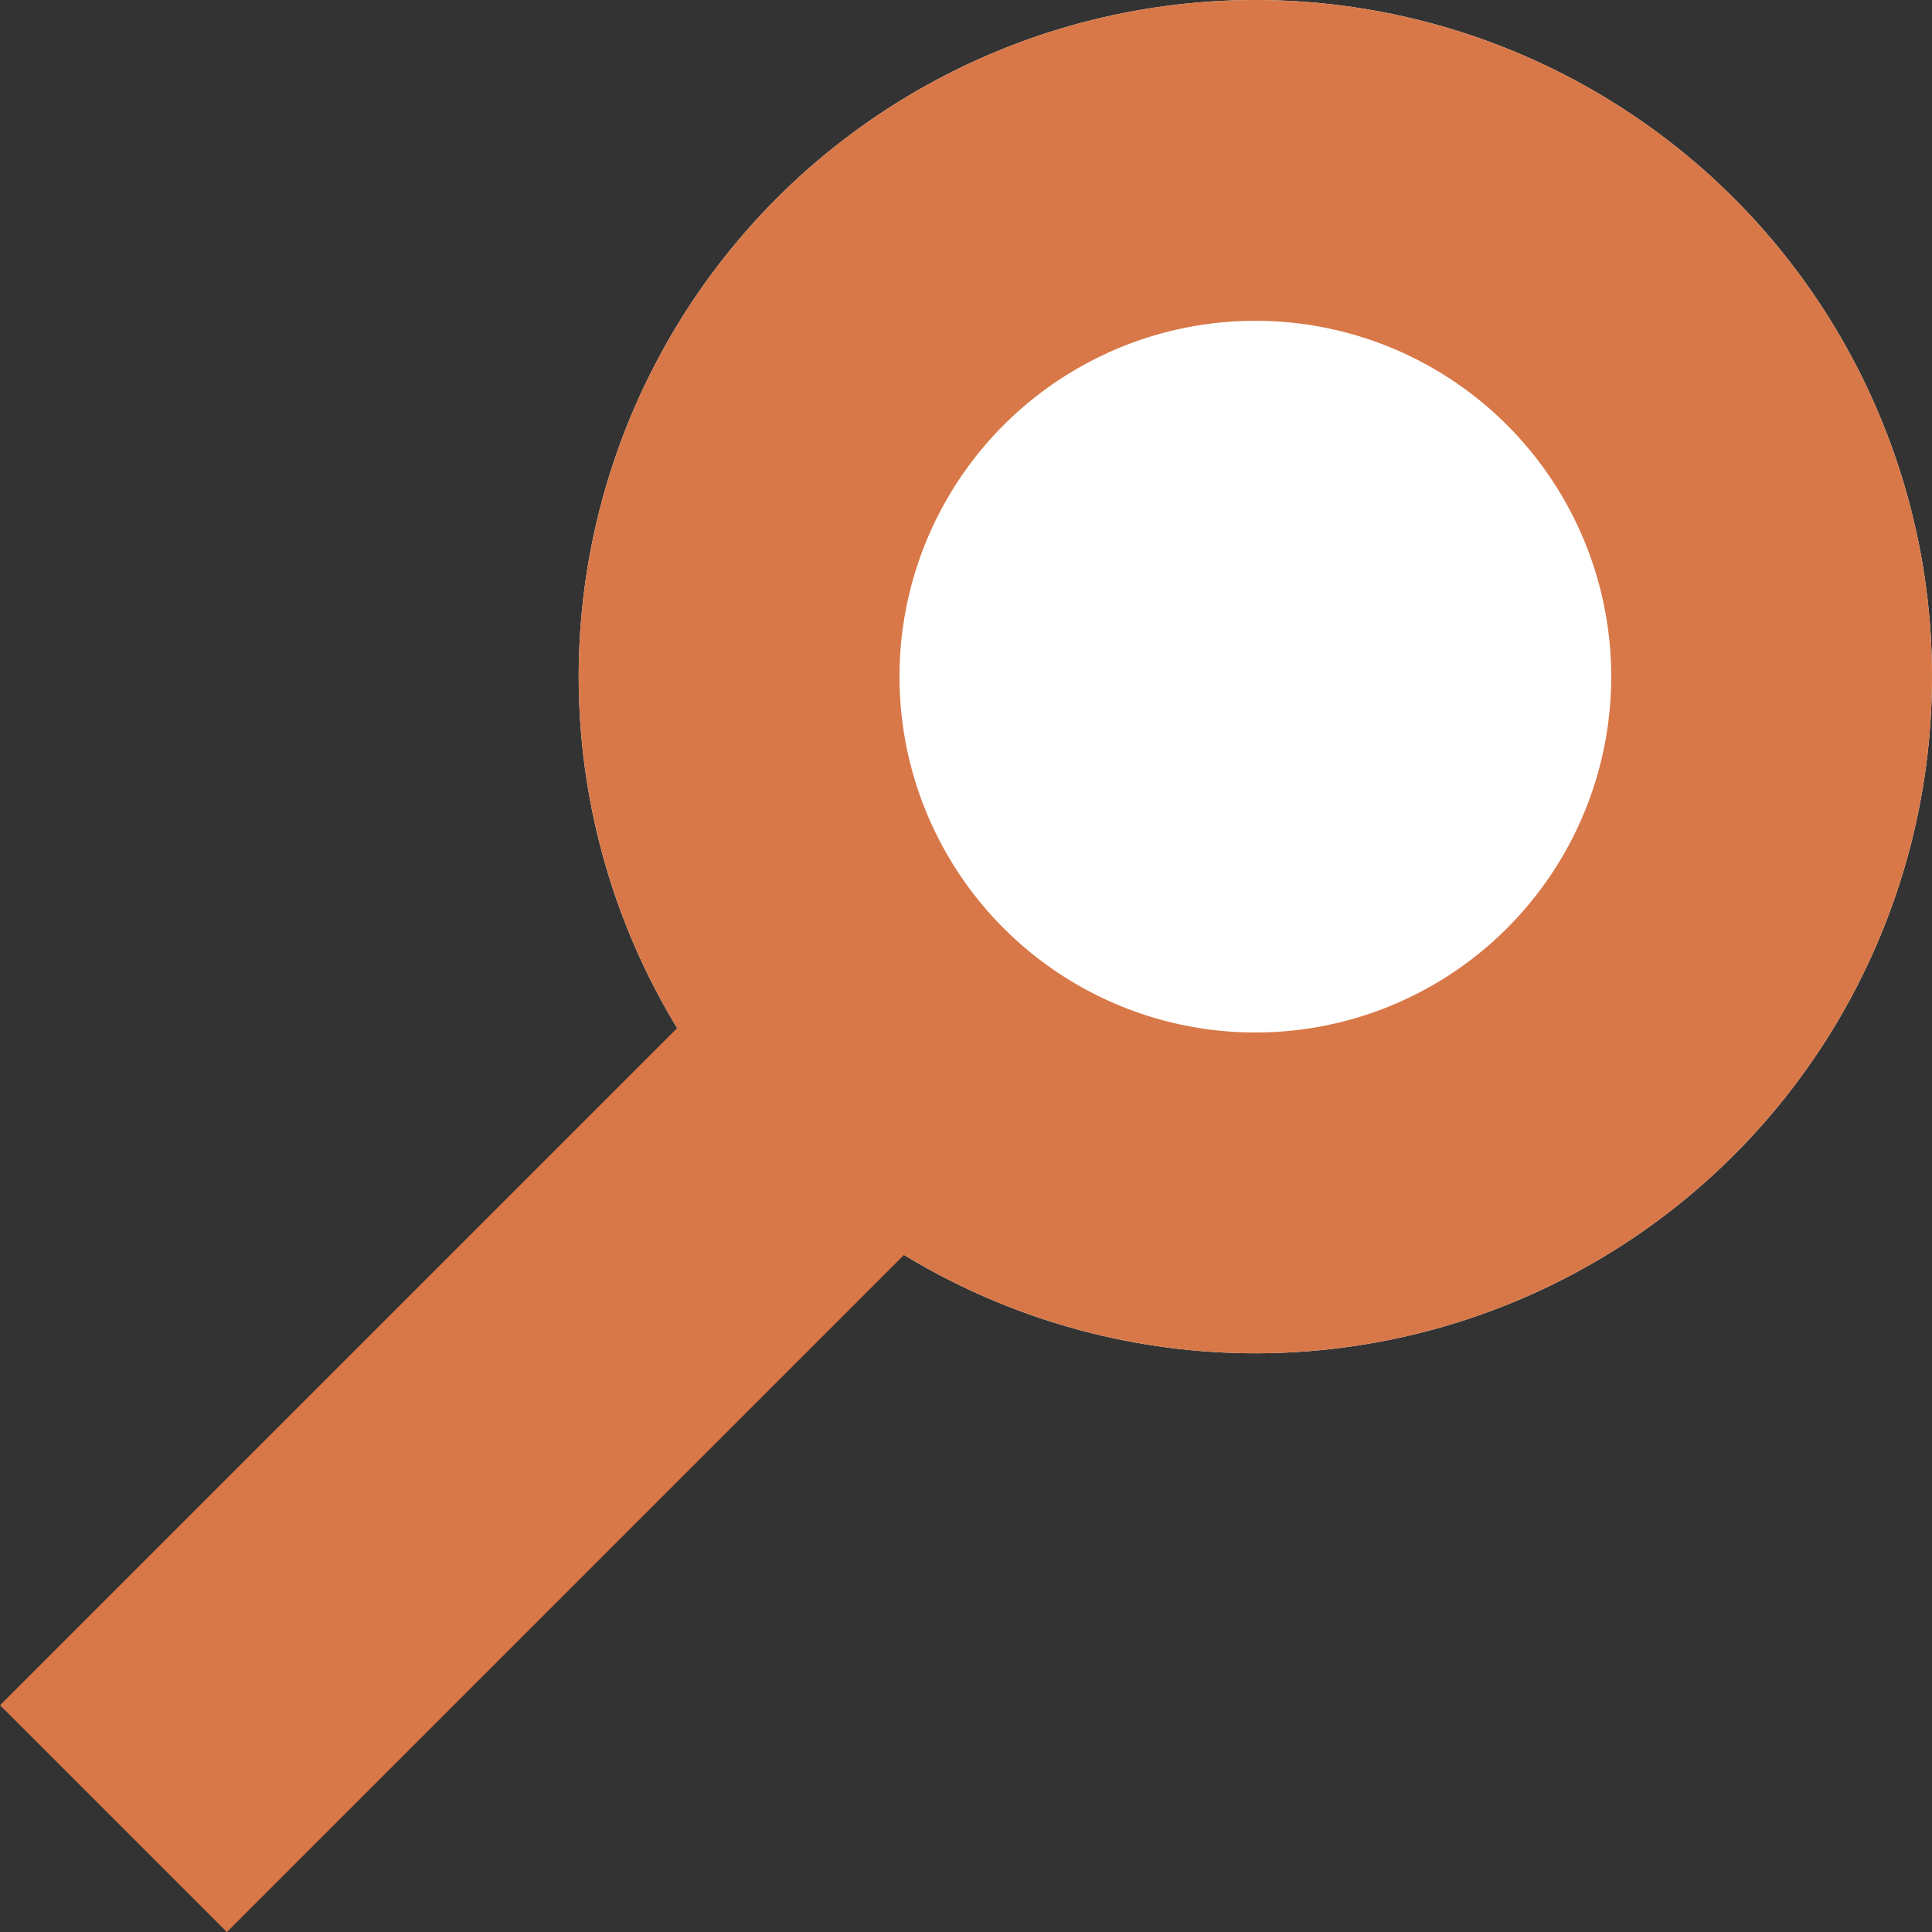 <?xml version="1.0" encoding="UTF-8"?> <svg xmlns="http://www.w3.org/2000/svg" width="18.068" height="18.068" viewBox="0 0 18.068 18.068"><rect x="0" y="0" width="18.068" height="18.068" fill="#333333" stroke="none"/><g id="Group_6" data-name="Group 6" transform="translate(-1093.439 -102)"><g id="Ellipse_5" data-name="Ellipse 5" transform="translate(1098.851 102)" fill="#fff" stroke="#d87848" stroke-width="3"><circle cx="6.328" cy="6.328" r="6.328" stroke="none"></circle><circle cx="6.328" cy="6.328" r="4.828" fill="none"></circle></g><line id="Line_1" data-name="Line 1" y1="7.12" x2="7.12" transform="translate(1094.5 111.888)" fill="none" stroke="#d87848" stroke-width="3"></line></g></svg> 